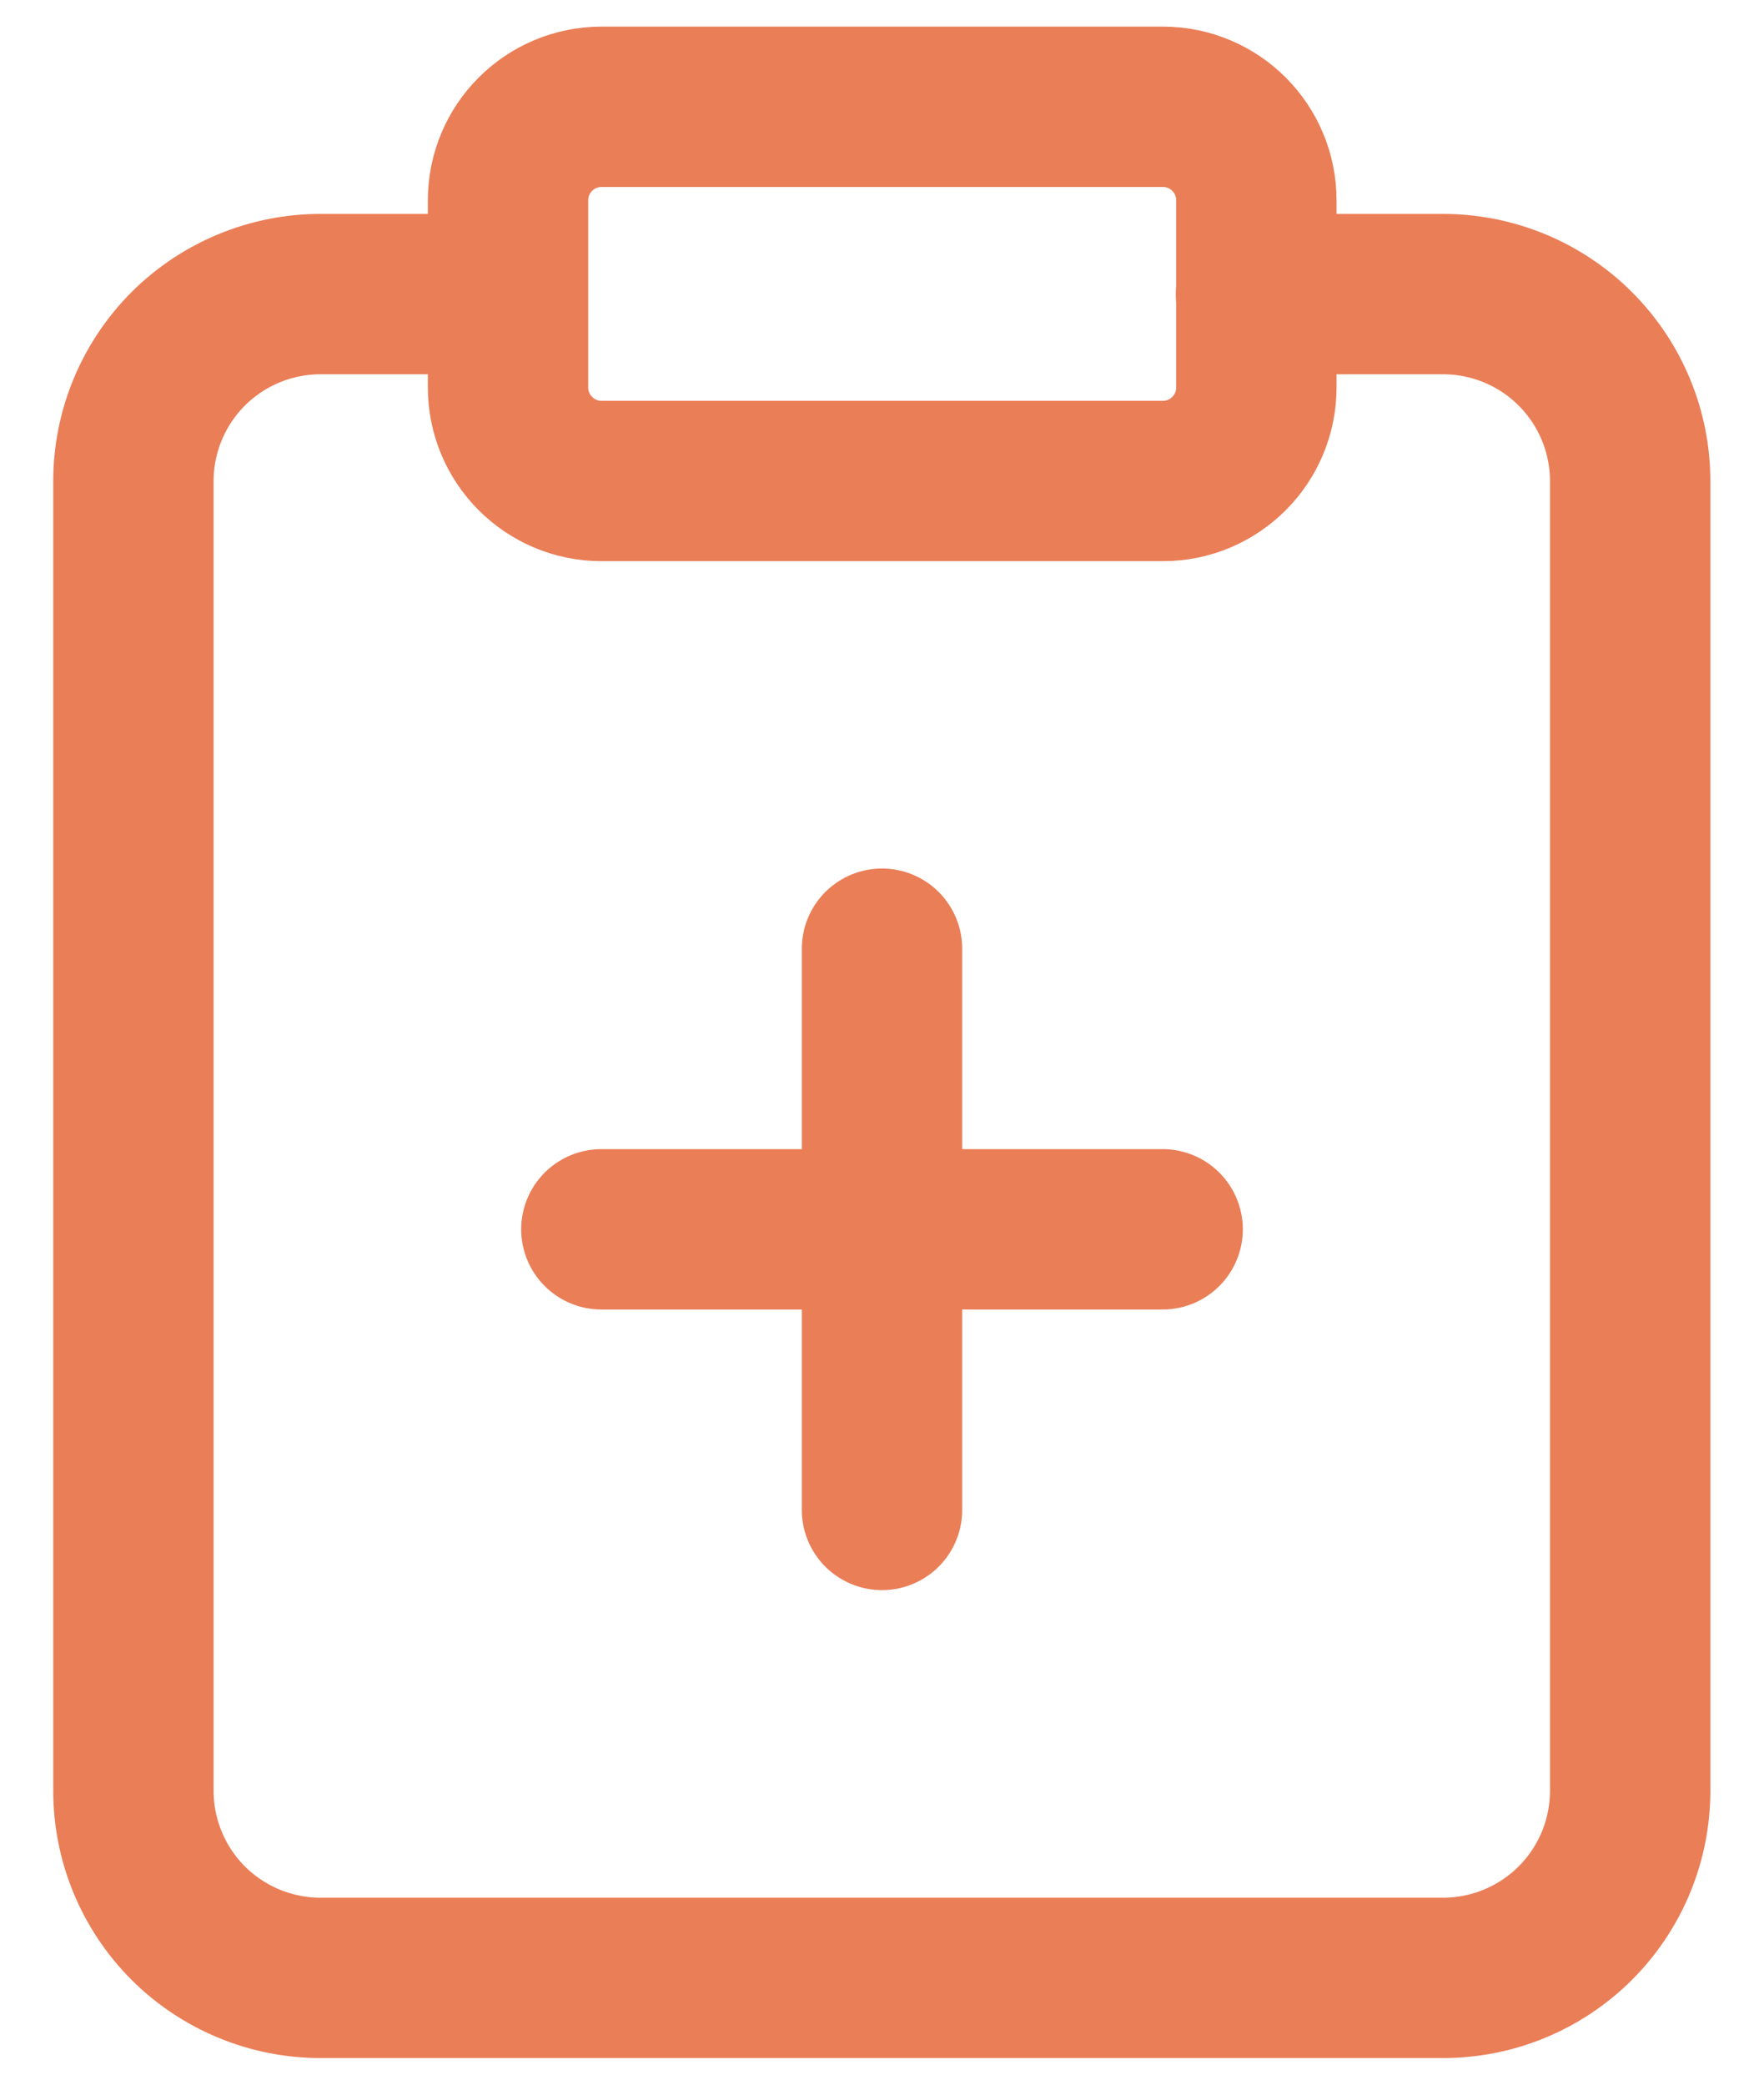 <svg width="22" height="26" viewBox="0 0 22 26" fill="none" xmlns="http://www.w3.org/2000/svg">
    <path d="M14.503 1.332H7.503C6.858 1.332 6.336 1.854 6.336 2.499V4.832C6.336 5.476 6.858 5.999 7.503 5.999H14.503C15.147 5.999 15.669 5.476 15.669 4.832V2.499C15.669 1.854 15.147 1.332 14.503 1.332Z" stroke="#EA7E57" stroke-width="2" stroke-linecap="round" stroke-linejoin="round"/>
    <path d="M15.664 3.668H17.997C18.616 3.668 19.21 3.914 19.647 4.351C20.085 4.789 20.331 5.382 20.331 6.001V22.335C20.331 22.953 20.085 23.547 19.647 23.985C19.21 24.422 18.616 24.668 17.997 24.668H3.997C3.379 24.668 2.785 24.422 2.347 23.985C1.91 23.547 1.664 22.953 1.664 22.335V6.001C1.664 5.382 1.91 4.789 2.347 4.351C2.785 3.914 3.379 3.668 3.997 3.668H6.331" stroke="#EA7E57" stroke-width="2" stroke-linecap="round" stroke-linejoin="round"/>
    <path d="M7.5 15.332H14.5" stroke="#EA7E57" stroke-width="2" stroke-linecap="round" stroke-linejoin="round"/>
    <path d="M11 18.832V11.832" stroke="#EA7E57" stroke-width="2" stroke-linecap="round" stroke-linejoin="round"/>
</svg>
